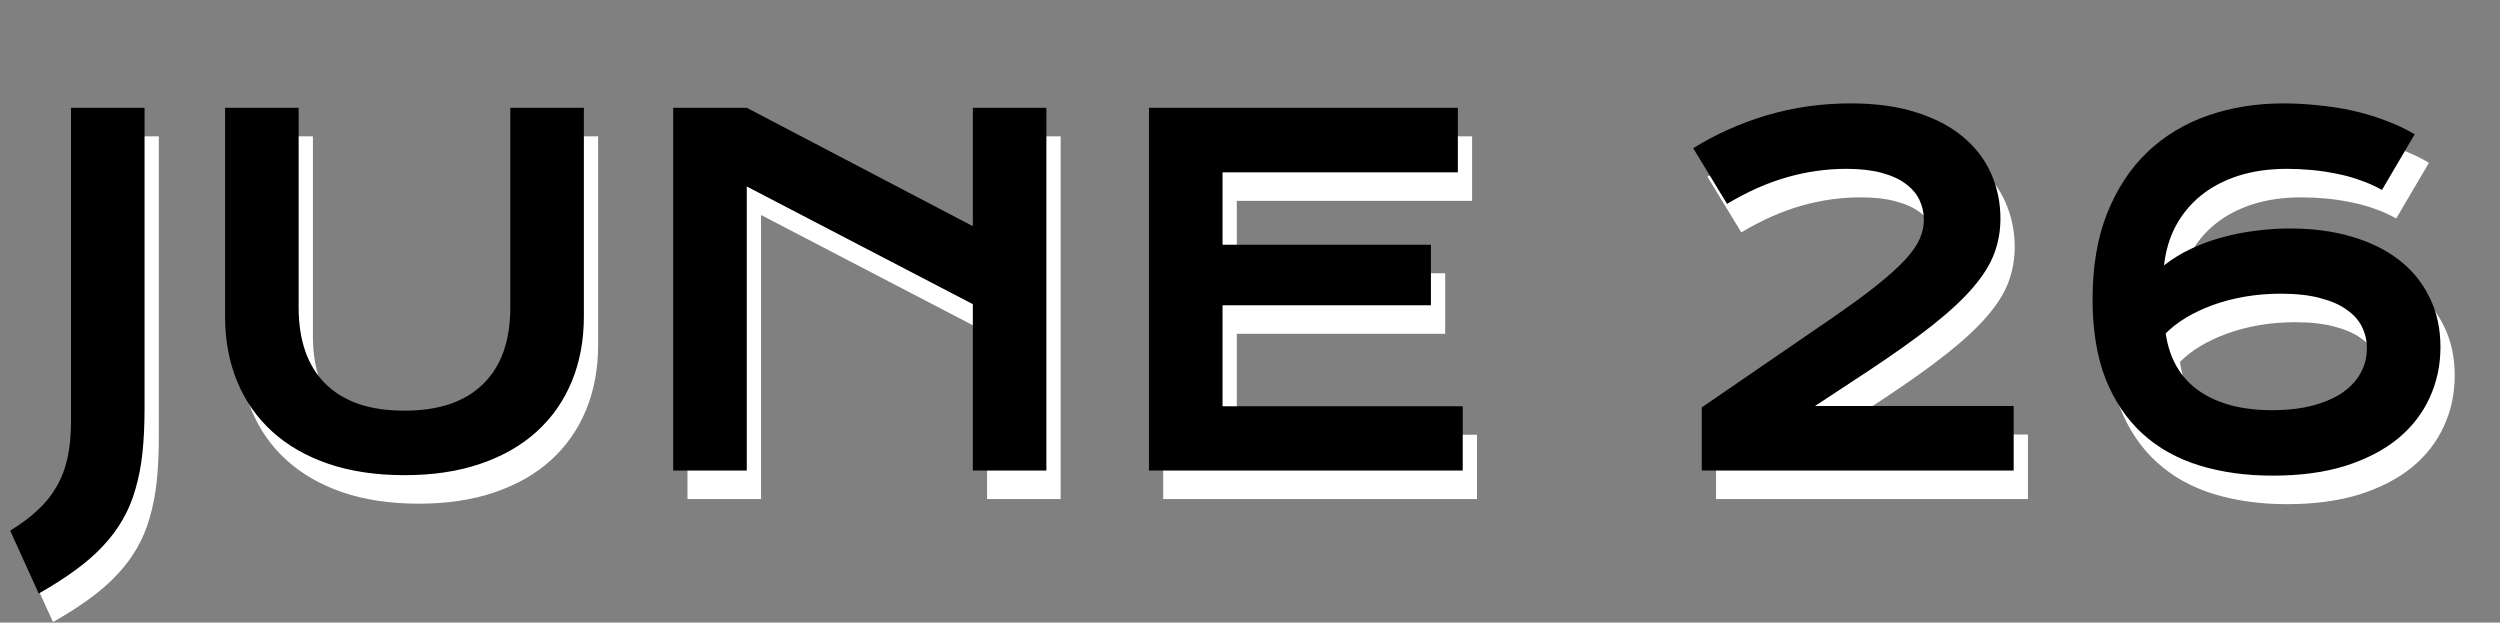 <svg width="526" height="131" viewBox="0 0 526 131" fill="none" xmlns="http://www.w3.org/2000/svg">
<rect x="0" y="0" width="526" height="131" fill="#808080" stroke="none"/>
<path d="M5.143 117.646C7.389 116.279 9.309 114.847 10.904 113.35C12.532 111.852 13.867 110.192 14.908 108.369C15.95 106.579 16.715 104.577 17.203 102.363C17.691 100.117 17.936 97.578 17.936 94.746V28.682H33.414V91.963C33.414 95.348 33.268 98.441 32.975 101.24C32.682 104.007 32.193 106.546 31.51 108.857C30.859 111.201 29.963 113.35 28.824 115.303C27.717 117.256 26.334 119.111 24.674 120.869C23.046 122.627 21.109 124.32 18.863 125.947C16.65 127.575 14.078 129.219 11.148 130.879L5.143 117.646ZM50.357 28.682H65.836V70.723C65.836 74.173 66.308 77.249 67.252 79.951C68.196 82.62 69.596 84.883 71.451 86.738C73.339 88.594 75.667 90.01 78.434 90.986C81.201 91.93 84.423 92.402 88.102 92.402C91.747 92.402 94.954 91.93 97.721 90.986C100.52 90.01 102.848 88.594 104.703 86.738C106.591 84.883 108.007 82.62 108.951 79.951C109.895 77.249 110.367 74.173 110.367 70.723V28.682H125.846V72.578C125.846 77.591 124.999 82.148 123.307 86.25C121.614 90.352 119.156 93.867 115.934 96.797C112.711 99.727 108.756 101.989 104.068 103.584C99.413 105.179 94.091 105.977 88.102 105.977C82.112 105.977 76.773 105.179 72.086 103.584C67.431 101.989 63.492 99.727 60.27 96.797C57.047 93.867 54.589 90.352 52.897 86.25C51.204 82.148 50.357 77.591 50.357 72.578V28.682ZM144.645 28.682H160.123L207.682 53.584V28.682H223.16V105H207.682V69.99L160.123 45.234V105H144.645V28.682ZM244.742 28.682H309.732V42.256H260.221V57.49H304.068V70.234H260.221V91.475H310.758V105H244.742V28.682ZM361.051 91.719L387.955 73.262C391.992 70.495 395.296 68.086 397.867 66.035C400.439 63.984 402.457 62.161 403.922 60.566C405.387 58.939 406.396 57.474 406.949 56.172C407.503 54.87 407.779 53.568 407.779 52.266C407.779 50.768 407.47 49.368 406.852 48.066C406.233 46.764 405.257 45.625 403.922 44.648C402.62 43.672 400.927 42.907 398.844 42.353C396.793 41.8 394.335 41.523 391.471 41.523C387.304 41.523 383.154 42.109 379.02 43.281C374.885 44.453 370.67 46.325 366.373 48.897L359.244 37.178C364.029 34.215 369.205 31.904 374.771 30.244C380.37 28.584 386.246 27.754 392.398 27.754C397.77 27.754 402.424 28.405 406.363 29.707C410.335 30.977 413.606 32.718 416.178 34.932C418.782 37.145 420.719 39.717 421.988 42.647C423.258 45.576 423.893 48.685 423.893 51.973C423.893 54.512 423.469 56.937 422.623 59.248C421.777 61.559 420.296 63.952 418.18 66.426C416.064 68.9 413.199 71.569 409.586 74.434C406.005 77.266 401.48 80.488 396.012 84.102L384.879 91.426H426.676V105H361.051V91.719ZM443.277 68.965C443.277 62.031 444.303 55.993 446.354 50.85C448.437 45.674 451.269 41.377 454.85 37.959C458.463 34.541 462.711 31.986 467.594 30.293C472.477 28.6 477.75 27.754 483.414 27.754C485.79 27.754 488.199 27.884 490.641 28.145C493.115 28.372 495.54 28.747 497.916 29.268C500.292 29.788 502.587 30.472 504.801 31.318C507.047 32.132 509.13 33.109 511.051 34.248L504.166 45.967C502.734 45.153 501.204 44.469 499.576 43.916C497.981 43.33 496.321 42.874 494.596 42.549C492.87 42.191 491.129 41.93 489.371 41.768C487.613 41.605 485.888 41.523 484.195 41.523C480.419 41.523 477.001 42.012 473.941 42.988C470.914 43.965 468.294 45.348 466.08 47.139C463.867 48.929 462.092 51.078 460.758 53.584C459.456 56.058 458.642 58.809 458.316 61.836C460.009 60.501 461.881 59.346 463.932 58.369C465.982 57.393 468.147 56.595 470.426 55.977C472.737 55.325 475.097 54.853 477.506 54.56C479.947 54.235 482.389 54.072 484.83 54.072C489.583 54.072 493.896 54.642 497.77 55.781C501.676 56.921 505.012 58.565 507.779 60.713C510.546 62.861 512.678 65.482 514.176 68.574C515.706 71.634 516.471 75.117 516.471 79.023C516.471 82.865 515.706 86.429 514.176 89.717C512.678 93.005 510.449 95.869 507.486 98.311C504.524 100.719 500.846 102.624 496.451 104.023C492.057 105.391 486.962 106.074 481.168 106.074C475.536 106.074 470.393 105.358 465.738 103.926C461.083 102.493 457.096 100.264 453.775 97.236C450.455 94.209 447.867 90.368 446.012 85.713C444.189 81.025 443.277 75.443 443.277 68.965ZM458.658 76.143C459.439 81.481 461.783 85.518 465.689 88.252C469.596 90.954 474.723 92.305 481.07 92.305C484.26 92.305 487.092 91.979 489.566 91.328C492.04 90.677 494.124 89.782 495.816 88.643C497.509 87.471 498.795 86.087 499.674 84.492C500.553 82.897 500.992 81.156 500.992 79.268C500.992 77.672 500.65 76.175 499.967 74.775C499.283 73.376 498.209 72.171 496.744 71.162C495.312 70.12 493.456 69.307 491.178 68.721C488.899 68.102 486.148 67.793 482.926 67.793C480.224 67.793 477.669 68.005 475.26 68.428C472.851 68.851 470.621 69.437 468.57 70.186C466.52 70.934 464.648 71.813 462.955 72.822C461.295 73.831 459.863 74.938 458.658 76.143Z" fill="white"/>
<path d="M2.143 111.646C4.389 110.279 6.309 108.847 7.904 107.35C9.532 105.852 10.867 104.192 11.908 102.369C12.95 100.579 13.715 98.577 14.203 96.363C14.691 94.117 14.935 91.578 14.935 88.746V22.682H30.414V85.963C30.414 89.348 30.268 92.441 29.975 95.24C29.682 98.007 29.193 100.546 28.51 102.857C27.859 105.201 26.963 107.35 25.824 109.303C24.717 111.256 23.334 113.111 21.674 114.869C20.046 116.627 18.109 118.32 15.863 119.947C13.65 121.575 11.078 123.219 8.148 124.879L2.143 111.646ZM47.357 22.682H62.836V64.723C62.836 68.173 63.308 71.249 64.252 73.951C65.196 76.62 66.596 78.883 68.451 80.738C70.339 82.594 72.667 84.01 75.434 84.986C78.201 85.93 81.423 86.402 85.102 86.402C88.747 86.402 91.954 85.93 94.721 84.986C97.52 84.01 99.848 82.594 101.703 80.738C103.591 78.883 105.007 76.62 105.951 73.951C106.895 71.249 107.367 68.173 107.367 64.723V22.682H122.846V66.578C122.846 71.591 121.999 76.148 120.307 80.25C118.614 84.352 116.156 87.867 112.934 90.797C109.711 93.727 105.756 95.989 101.068 97.584C96.413 99.179 91.091 99.977 85.102 99.977C79.112 99.977 73.773 99.179 69.086 97.584C64.431 95.989 60.492 93.727 57.27 90.797C54.047 87.867 51.589 84.352 49.897 80.25C48.204 76.148 47.357 71.591 47.357 66.578V22.682ZM141.645 22.682H157.123L204.682 47.584V22.682H220.16V99H204.682V63.99L157.123 39.234V99H141.645V22.682ZM241.742 22.682H306.732V36.256H257.221V51.49H301.068V64.234H257.221V85.475H307.758V99H241.742V22.682ZM358.051 85.719L384.955 67.262C388.992 64.495 392.296 62.086 394.867 60.035C397.439 57.984 399.457 56.161 400.922 54.566C402.387 52.939 403.396 51.474 403.949 50.172C404.503 48.87 404.779 47.568 404.779 46.266C404.779 44.768 404.47 43.368 403.852 42.066C403.233 40.764 402.257 39.625 400.922 38.648C399.62 37.672 397.927 36.907 395.844 36.353C393.793 35.8 391.335 35.523 388.471 35.523C384.304 35.523 380.154 36.109 376.02 37.281C371.885 38.453 367.67 40.325 363.373 42.897L356.244 31.178C361.029 28.215 366.205 25.904 371.771 24.244C377.37 22.584 383.246 21.754 389.398 21.754C394.77 21.754 399.424 22.405 403.363 23.707C407.335 24.977 410.606 26.718 413.178 28.932C415.782 31.145 417.719 33.717 418.988 36.647C420.258 39.576 420.893 42.685 420.893 45.973C420.893 48.512 420.469 50.937 419.623 53.248C418.777 55.559 417.296 57.952 415.18 60.426C413.064 62.9 410.199 65.569 406.586 68.434C403.005 71.266 398.48 74.488 393.012 78.102L381.879 85.426H423.676V99H358.051V85.719ZM440.277 62.965C440.277 56.031 441.303 49.993 443.354 44.85C445.437 39.674 448.269 35.377 451.85 31.959C455.463 28.541 459.711 25.986 464.594 24.293C469.477 22.6 474.75 21.754 480.414 21.754C482.79 21.754 485.199 21.884 487.641 22.145C490.115 22.372 492.54 22.747 494.916 23.268C497.292 23.788 499.587 24.472 501.801 25.318C504.047 26.132 506.13 27.109 508.051 28.248L501.166 39.967C499.734 39.153 498.204 38.469 496.576 37.916C494.981 37.33 493.321 36.874 491.596 36.549C489.87 36.191 488.129 35.93 486.371 35.768C484.613 35.605 482.888 35.523 481.195 35.523C477.419 35.523 474.001 36.012 470.941 36.988C467.914 37.965 465.294 39.348 463.08 41.139C460.867 42.929 459.092 45.078 457.758 47.584C456.456 50.058 455.642 52.809 455.316 55.836C457.009 54.501 458.881 53.346 460.932 52.369C462.982 51.393 465.147 50.595 467.426 49.977C469.737 49.325 472.097 48.853 474.506 48.56C476.947 48.235 479.389 48.072 481.83 48.072C486.583 48.072 490.896 48.642 494.77 49.781C498.676 50.921 502.012 52.565 504.779 54.713C507.546 56.861 509.678 59.482 511.176 62.574C512.706 65.634 513.471 69.117 513.471 73.023C513.471 76.865 512.706 80.429 511.176 83.717C509.678 87.005 507.449 89.869 504.486 92.311C501.524 94.719 497.846 96.624 493.451 98.023C489.057 99.391 483.962 100.074 478.168 100.074C472.536 100.074 467.393 99.358 462.738 97.926C458.083 96.493 454.096 94.264 450.775 91.236C447.455 88.209 444.867 84.368 443.012 79.713C441.189 75.025 440.277 69.443 440.277 62.965ZM455.658 70.143C456.439 75.481 458.783 79.518 462.689 82.252C466.596 84.954 471.723 86.305 478.07 86.305C481.26 86.305 484.092 85.979 486.566 85.328C489.04 84.677 491.124 83.782 492.816 82.643C494.509 81.471 495.795 80.087 496.674 78.492C497.553 76.897 497.992 75.156 497.992 73.268C497.992 71.672 497.65 70.175 496.967 68.775C496.283 67.376 495.209 66.171 493.744 65.162C492.312 64.12 490.456 63.307 488.178 62.721C485.899 62.102 483.148 61.793 479.926 61.793C477.224 61.793 474.669 62.005 472.26 62.428C469.851 62.851 467.621 63.437 465.57 64.186C463.52 64.934 461.648 65.813 459.955 66.822C458.295 67.831 456.863 68.938 455.658 70.143Z" fill="black"/>
</svg>
